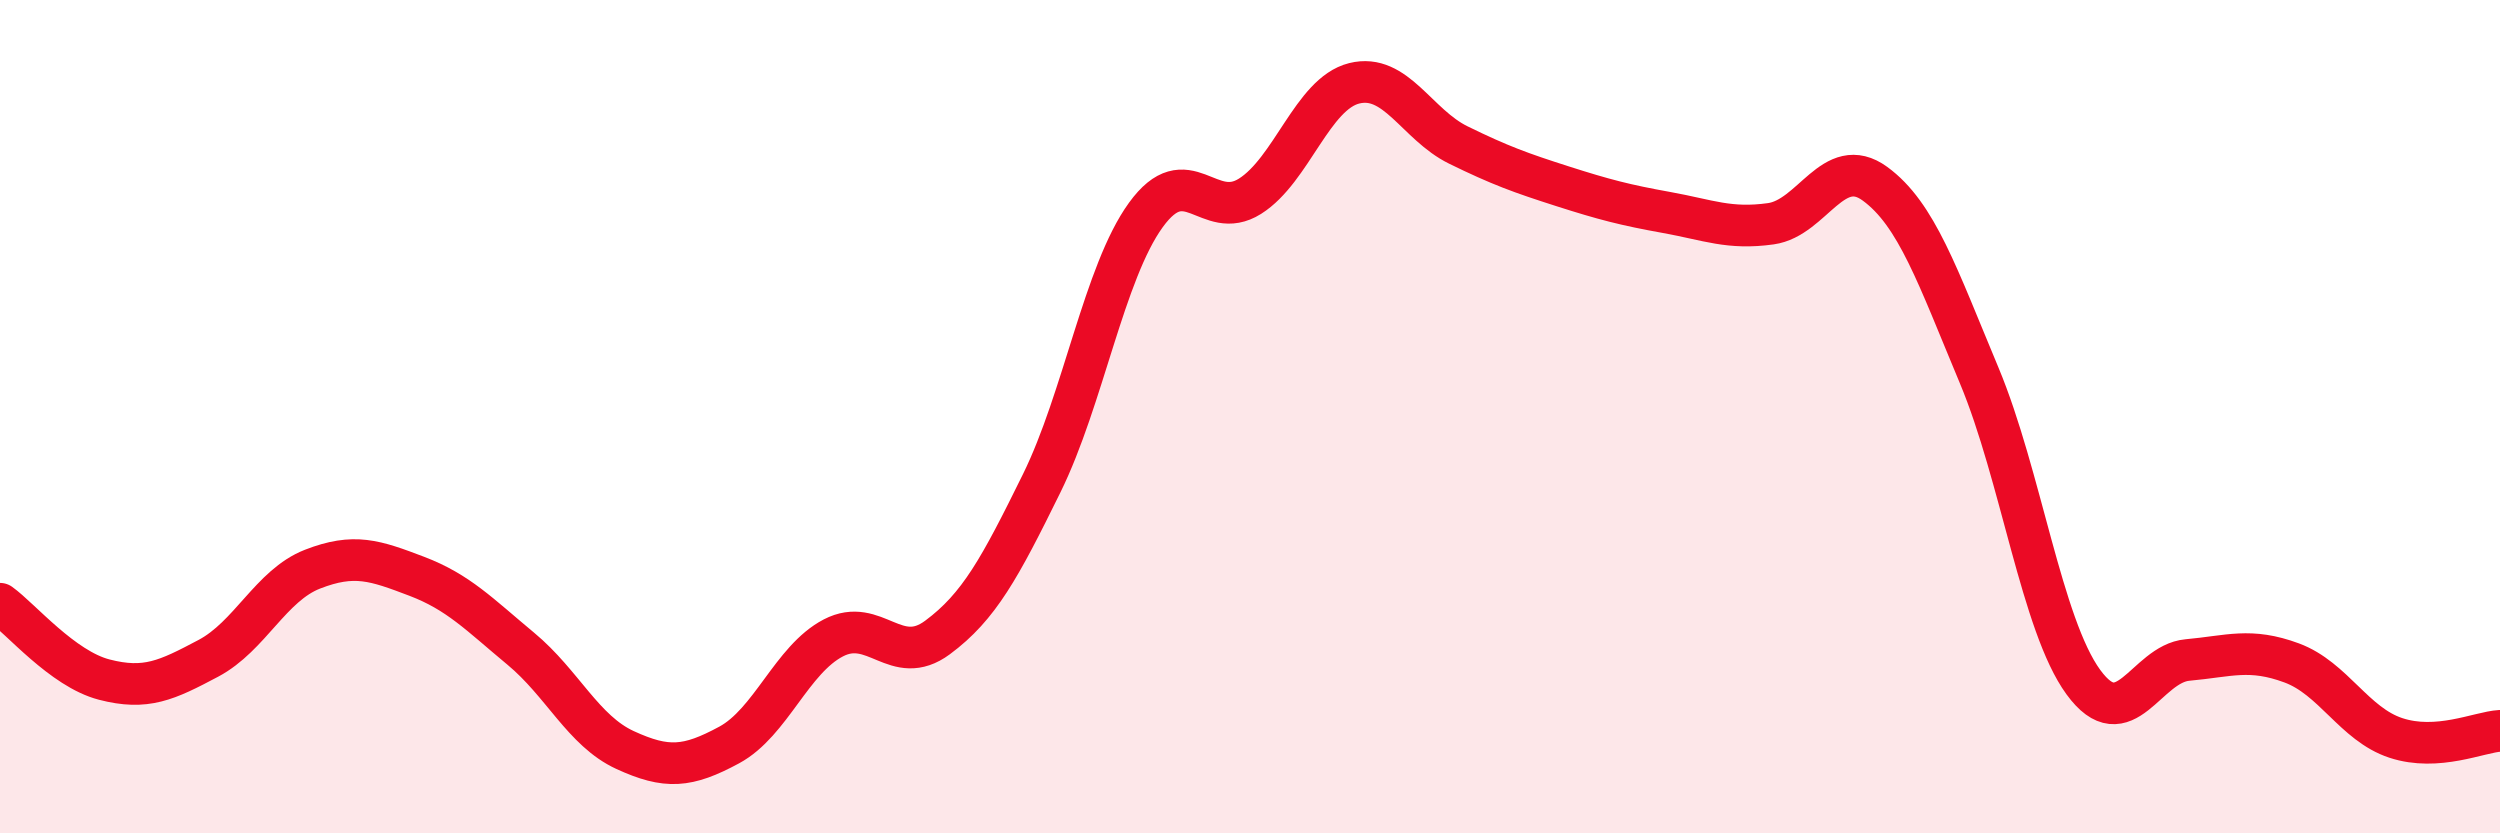 
    <svg width="60" height="20" viewBox="0 0 60 20" xmlns="http://www.w3.org/2000/svg">
      <path
        d="M 0,14.49 C 0.5,14.85 1.5,16.05 2.5,16.31 C 3.5,16.57 4,16.33 5,15.8 C 6,15.27 6.5,14.05 7.5,13.66 C 8.5,13.27 9,13.45 10,13.83 C 11,14.21 11.5,14.74 12.5,15.57 C 13.5,16.4 14,17.54 15,18 C 16,18.46 16.5,18.42 17.5,17.88 C 18.5,17.34 19,15.83 20,15.31 C 21,14.79 21.5,16.04 22.5,15.3 C 23.5,14.56 24,13.63 25,11.6 C 26,9.57 26.5,6.54 27.5,5.16 C 28.5,3.78 29,5.34 30,4.71 C 31,4.08 31.5,2.25 32.5,2 C 33.5,1.75 34,2.99 35,3.48 C 36,3.97 36.5,4.15 37.5,4.47 C 38.5,4.79 39,4.92 40,5.1 C 41,5.28 41.5,5.51 42.5,5.37 C 43.5,5.23 44,3.68 45,4.41 C 46,5.14 46.5,6.62 47.5,9.01 C 48.5,11.4 49,15 50,16.37 C 51,17.74 51.5,15.93 52.5,15.84 C 53.5,15.75 54,15.54 55,15.91 C 56,16.28 56.5,17.38 57.5,17.71 C 58.5,18.04 59.5,17.57 60,17.54L60 20L0 20Z"
        fill="#EB0A25"
        opacity="0.1"
        stroke-linecap="round"
        stroke-linejoin="round"
      />
      <path
        d="M 0,14.49 C 0.5,14.85 1.5,16.05 2.5,16.31 C 3.5,16.57 4,16.33 5,15.8 C 6,15.27 6.5,14.05 7.5,13.66 C 8.5,13.27 9,13.45 10,13.83 C 11,14.21 11.5,14.74 12.5,15.57 C 13.5,16.4 14,17.54 15,18 C 16,18.46 16.5,18.42 17.5,17.88 C 18.5,17.34 19,15.83 20,15.31 C 21,14.79 21.5,16.04 22.5,15.3 C 23.5,14.56 24,13.63 25,11.6 C 26,9.57 26.5,6.54 27.5,5.16 C 28.5,3.78 29,5.34 30,4.71 C 31,4.08 31.5,2.25 32.5,2 C 33.5,1.75 34,2.99 35,3.48 C 36,3.97 36.5,4.15 37.5,4.47 C 38.5,4.79 39,4.92 40,5.1 C 41,5.28 41.5,5.51 42.5,5.37 C 43.5,5.23 44,3.68 45,4.41 C 46,5.14 46.5,6.62 47.5,9.01 C 48.5,11.4 49,15 50,16.37 C 51,17.74 51.5,15.93 52.5,15.84 C 53.5,15.75 54,15.54 55,15.91 C 56,16.28 56.5,17.38 57.5,17.71 C 58.5,18.04 59.5,17.57 60,17.54"
        stroke="#EB0A25"
        stroke-width="1"
        fill="none"
        stroke-linecap="round"
        stroke-linejoin="round"
      />
    </svg>
  